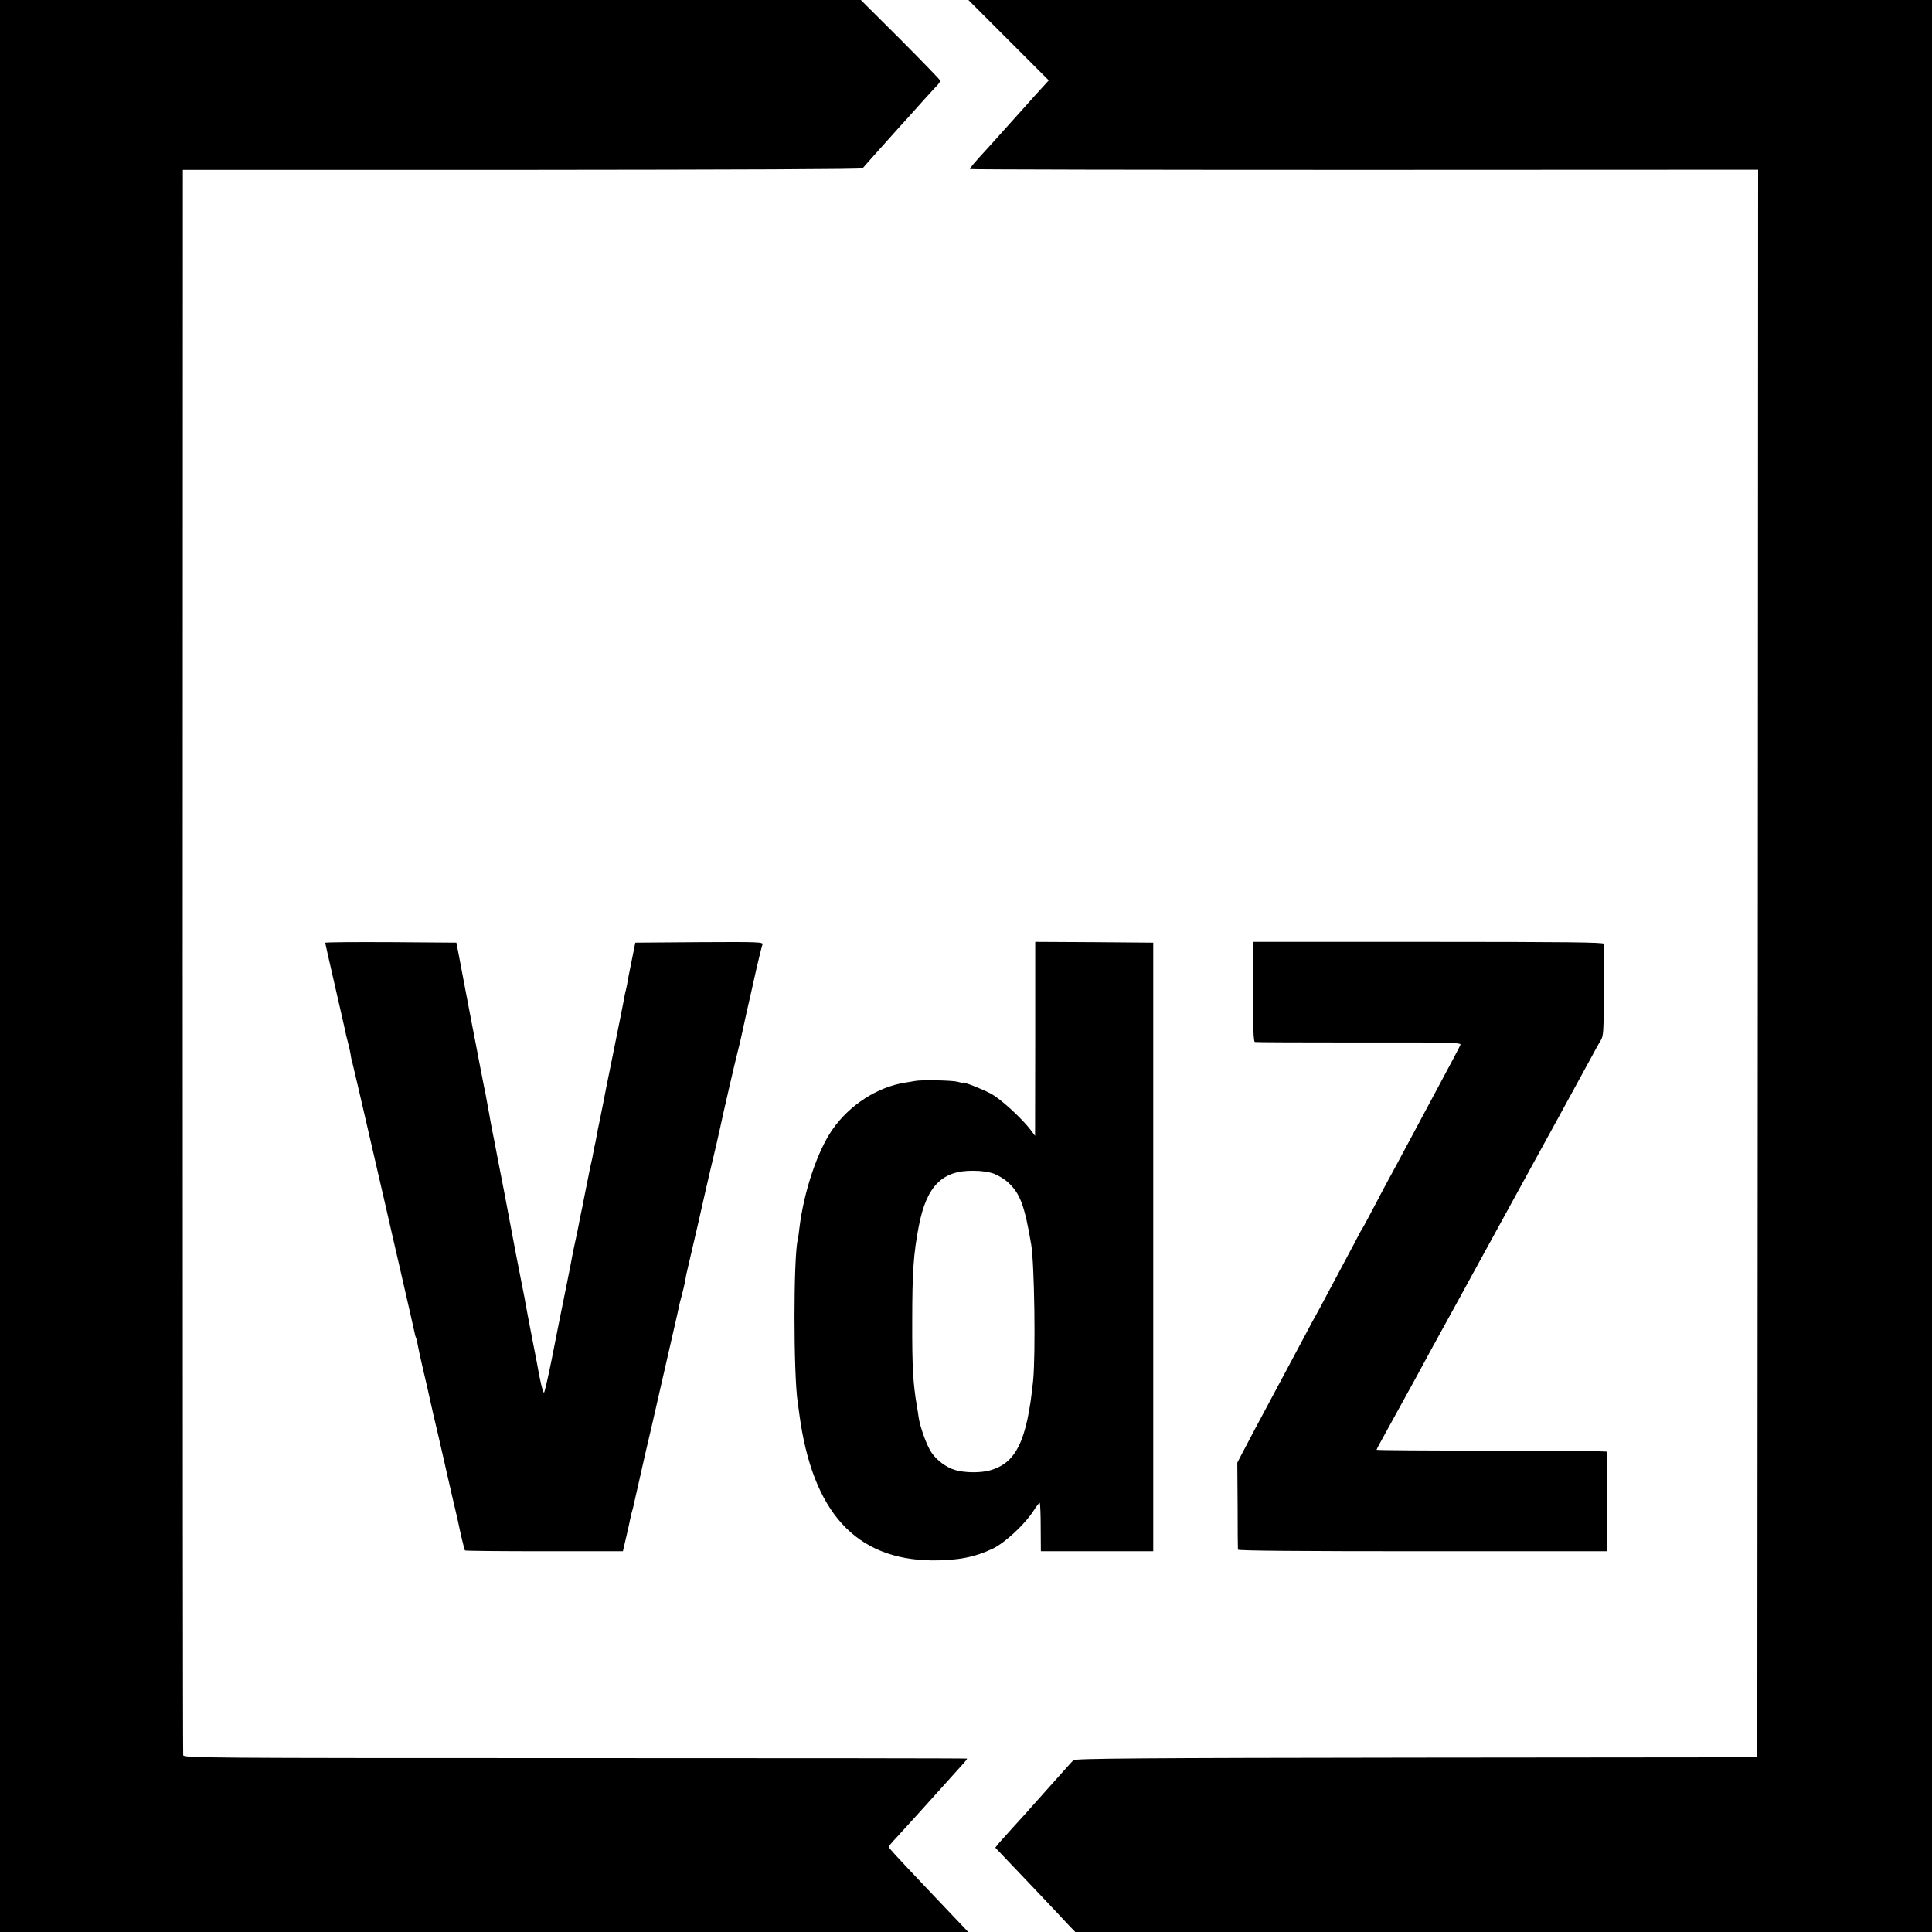 <?xml version="1.0" standalone="no"?>
<!DOCTYPE svg PUBLIC "-//W3C//DTD SVG 20010904//EN"
 "http://www.w3.org/TR/2001/REC-SVG-20010904/DTD/svg10.dtd">
<svg version="1.0" xmlns="http://www.w3.org/2000/svg"
 width="1200pt" height="1200pt" viewBox="0 0 1200 1200"
 preserveAspectRatio="xMidYMid meet">
<g transform="translate(0,1200) scale(0.1,-0.1)"
fill="#000000" stroke="none">
<path d="M0 6000 l0 -6000 3007 0 3007 0 -39 41 c-22 23 -49 51 -60 63 -11 12
-86 91 -167 176 -191 202 -228 242 -228 249 0 3 19 27 43 52 75 81 172 189
307 339 52 58 104 116 117 130 12 13 21 25 19 27 -1 2 -1096 3 -2433 3 -2305
0 -2431 1 -2435 18 -2 9 -3 2229 -3 4932 l1 4915 2107 0 c1335 1 2110 4 2115
10 7 9 54 61 222 249 19 21 46 51 60 66 14 15 57 63 95 106 39 43 78 86 88 96
9 10 17 22 17 27 0 5 -111 119 -246 255 l-247 246 -2673 0 -2674 0 0 -6000z"/>
<path d="M6264 11751 l250 -250 -39 -43 c-34 -37 -64 -70 -110 -122 -128 -143
-188 -209 -221 -246 -93 -101 -122 -135 -119 -140 2 -3 1104 -5 2449 -5 l2446
1 -2 -4931 -3 -4930 -2118 -2 c-1692 -2 -2121 -5 -2130 -16 -7 -6 -68 -75
-137 -152 -185 -208 -191 -214 -246 -274 -28 -31 -63 -70 -77 -86 l-25 -31 76
-80 c70 -73 300 -315 385 -407 l36 -37 2660 0 2661 0 0 6000 0 6000 -2992 0
-2993 0 249 -249z"/>
<path d="M2020 6144 c0 -3 27 -122 60 -265 33 -142 61 -269 64 -281 2 -13 9
-43 16 -68 7 -25 14 -58 17 -75 2 -16 6 -37 9 -44 4 -14 58 -245 164 -706 23
-99 43 -187 45 -195 3 -14 29 -127 40 -175 3 -12 23 -100 45 -195 70 -304 90
-394 95 -417 2 -13 6 -26 8 -30 3 -5 8 -24 11 -43 3 -19 19 -93 36 -165 17
-71 35 -150 40 -175 5 -25 30 -132 55 -238 24 -106 47 -203 49 -215 3 -12 19
-83 36 -157 18 -74 33 -144 36 -155 12 -61 38 -171 42 -175 2 -3 223 -5 492
-5 l489 0 21 90 c11 49 23 100 25 113 2 13 7 32 10 42 3 10 8 27 10 37 2 10 9
41 15 68 6 28 13 59 16 70 2 11 22 99 44 195 23 96 52 222 65 280 13 58 49
215 80 350 31 135 59 256 61 270 3 14 11 48 19 75 7 28 16 64 19 80 3 17 7 39
9 50 3 11 35 151 72 310 36 160 72 317 80 350 25 103 54 230 59 255 9 47 96
425 111 480 8 30 16 66 19 80 3 14 18 84 34 155 16 72 44 191 60 266 17 74 34
143 38 152 6 16 -21 17 -392 15 l-398 -3 -23 -115 c-13 -63 -26 -128 -28 -145
-3 -16 -8 -37 -10 -45 -2 -8 -7 -28 -9 -45 -3 -16 -32 -163 -65 -325 -33 -162
-62 -306 -64 -320 -3 -14 -12 -59 -20 -100 -9 -41 -19 -91 -22 -110 -3 -19 -8
-42 -10 -50 -2 -8 -7 -31 -10 -50 -3 -19 -8 -42 -10 -50 -2 -8 -6 -26 -9 -40
-3 -14 -12 -59 -20 -100 -8 -41 -17 -86 -20 -100 -2 -14 -9 -47 -15 -75 -6
-27 -13 -61 -15 -75 -2 -14 -12 -58 -20 -97 -9 -40 -18 -85 -21 -101 -4 -26
-61 -310 -71 -357 -2 -11 -7 -33 -10 -50 -3 -16 -7 -34 -8 -40 -1 -5 -20 -99
-41 -207 -22 -109 -43 -198 -46 -198 -7 0 -25 73 -44 185 -3 17 -19 98 -35
180 -16 83 -32 166 -35 185 -3 19 -12 67 -20 105 -26 133 -57 290 -61 315 -6
30 -45 237 -50 265 -2 11 -20 101 -39 200 -19 99 -36 189 -39 200 -2 11 -7 40
-12 65 -4 25 -8 47 -9 50 -1 3 -5 25 -9 50 -5 25 -10 52 -11 60 -2 8 -13 62
-24 120 -11 58 -23 116 -25 130 -3 14 -16 86 -31 160 -14 74 -33 171 -41 215
-8 44 -25 132 -37 195 l-22 115 -408 3 c-224 1 -407 0 -407 -4z"/>
<path d="M6430 5548 l-1 -603 -26 35 c-56 74 -189 196 -250 228 -59 31 -173
75 -173 67 0 -2 -15 1 -32 6 -33 9 -224 13 -264 5 -12 -2 -39 -7 -60 -10 -174
-27 -346 -138 -453 -291 -94 -134 -179 -389 -206 -615 -3 -30 -8 -62 -10 -70
-27 -106 -27 -838 0 -1012 2 -13 6 -45 10 -73 82 -608 350 -902 825 -907 158
-1 267 20 380 75 75 37 197 151 250 234 18 29 36 51 38 48 3 -3 6 -71 6 -152
l1 -148 349 0 349 0 0 1890 0 1890 -366 3 -367 2 0 -602z m-254 -839 c27 -11
65 -34 84 -52 76 -69 104 -144 145 -387 20 -117 28 -683 12 -845 -38 -376
-106 -515 -273 -559 -57 -15 -152 -14 -210 3 -54 15 -117 61 -149 110 -29 43
-69 154 -79 216 -3 22 -7 51 -10 65 -25 145 -31 250 -30 535 0 303 8 420 41
590 48 248 145 346 339 343 52 0 97 -7 130 -19z"/>
<path d="M7783 5841 c-1 -222 3 -311 11 -313 6 -2 297 -3 647 -3 577 1 636 0
630 -15 -3 -8 -66 -128 -140 -265 -146 -272 -176 -329 -241 -450 -23 -44 -53
-98 -65 -120 -12 -22 -53 -98 -90 -170 -38 -71 -71 -134 -76 -140 -4 -5 -27
-48 -51 -95 -25 -47 -61 -114 -80 -150 -19 -36 -59 -110 -88 -165 -29 -55 -60
-113 -70 -130 -9 -16 -38 -68 -62 -115 -25 -47 -98 -184 -163 -305 -127 -237
-193 -361 -234 -440 l-26 -50 2 -265 c0 -146 1 -270 2 -275 1 -7 388 -10 1147
-10 l1147 0 -1 305 c0 168 -1 308 -1 313 -1 4 -323 7 -716 7 -393 0 -715 2
-715 5 0 2 11 24 24 47 32 58 182 330 219 398 68 126 105 194 202 370 56 102
118 214 137 250 20 36 110 200 200 365 291 530 514 938 553 1010 21 39 46 85
57 102 18 30 19 54 19 310 0 153 0 284 0 291 -1 9 -226 12 -1090 12 l-1088 0
0 -309z"/>
</g>
</svg>

